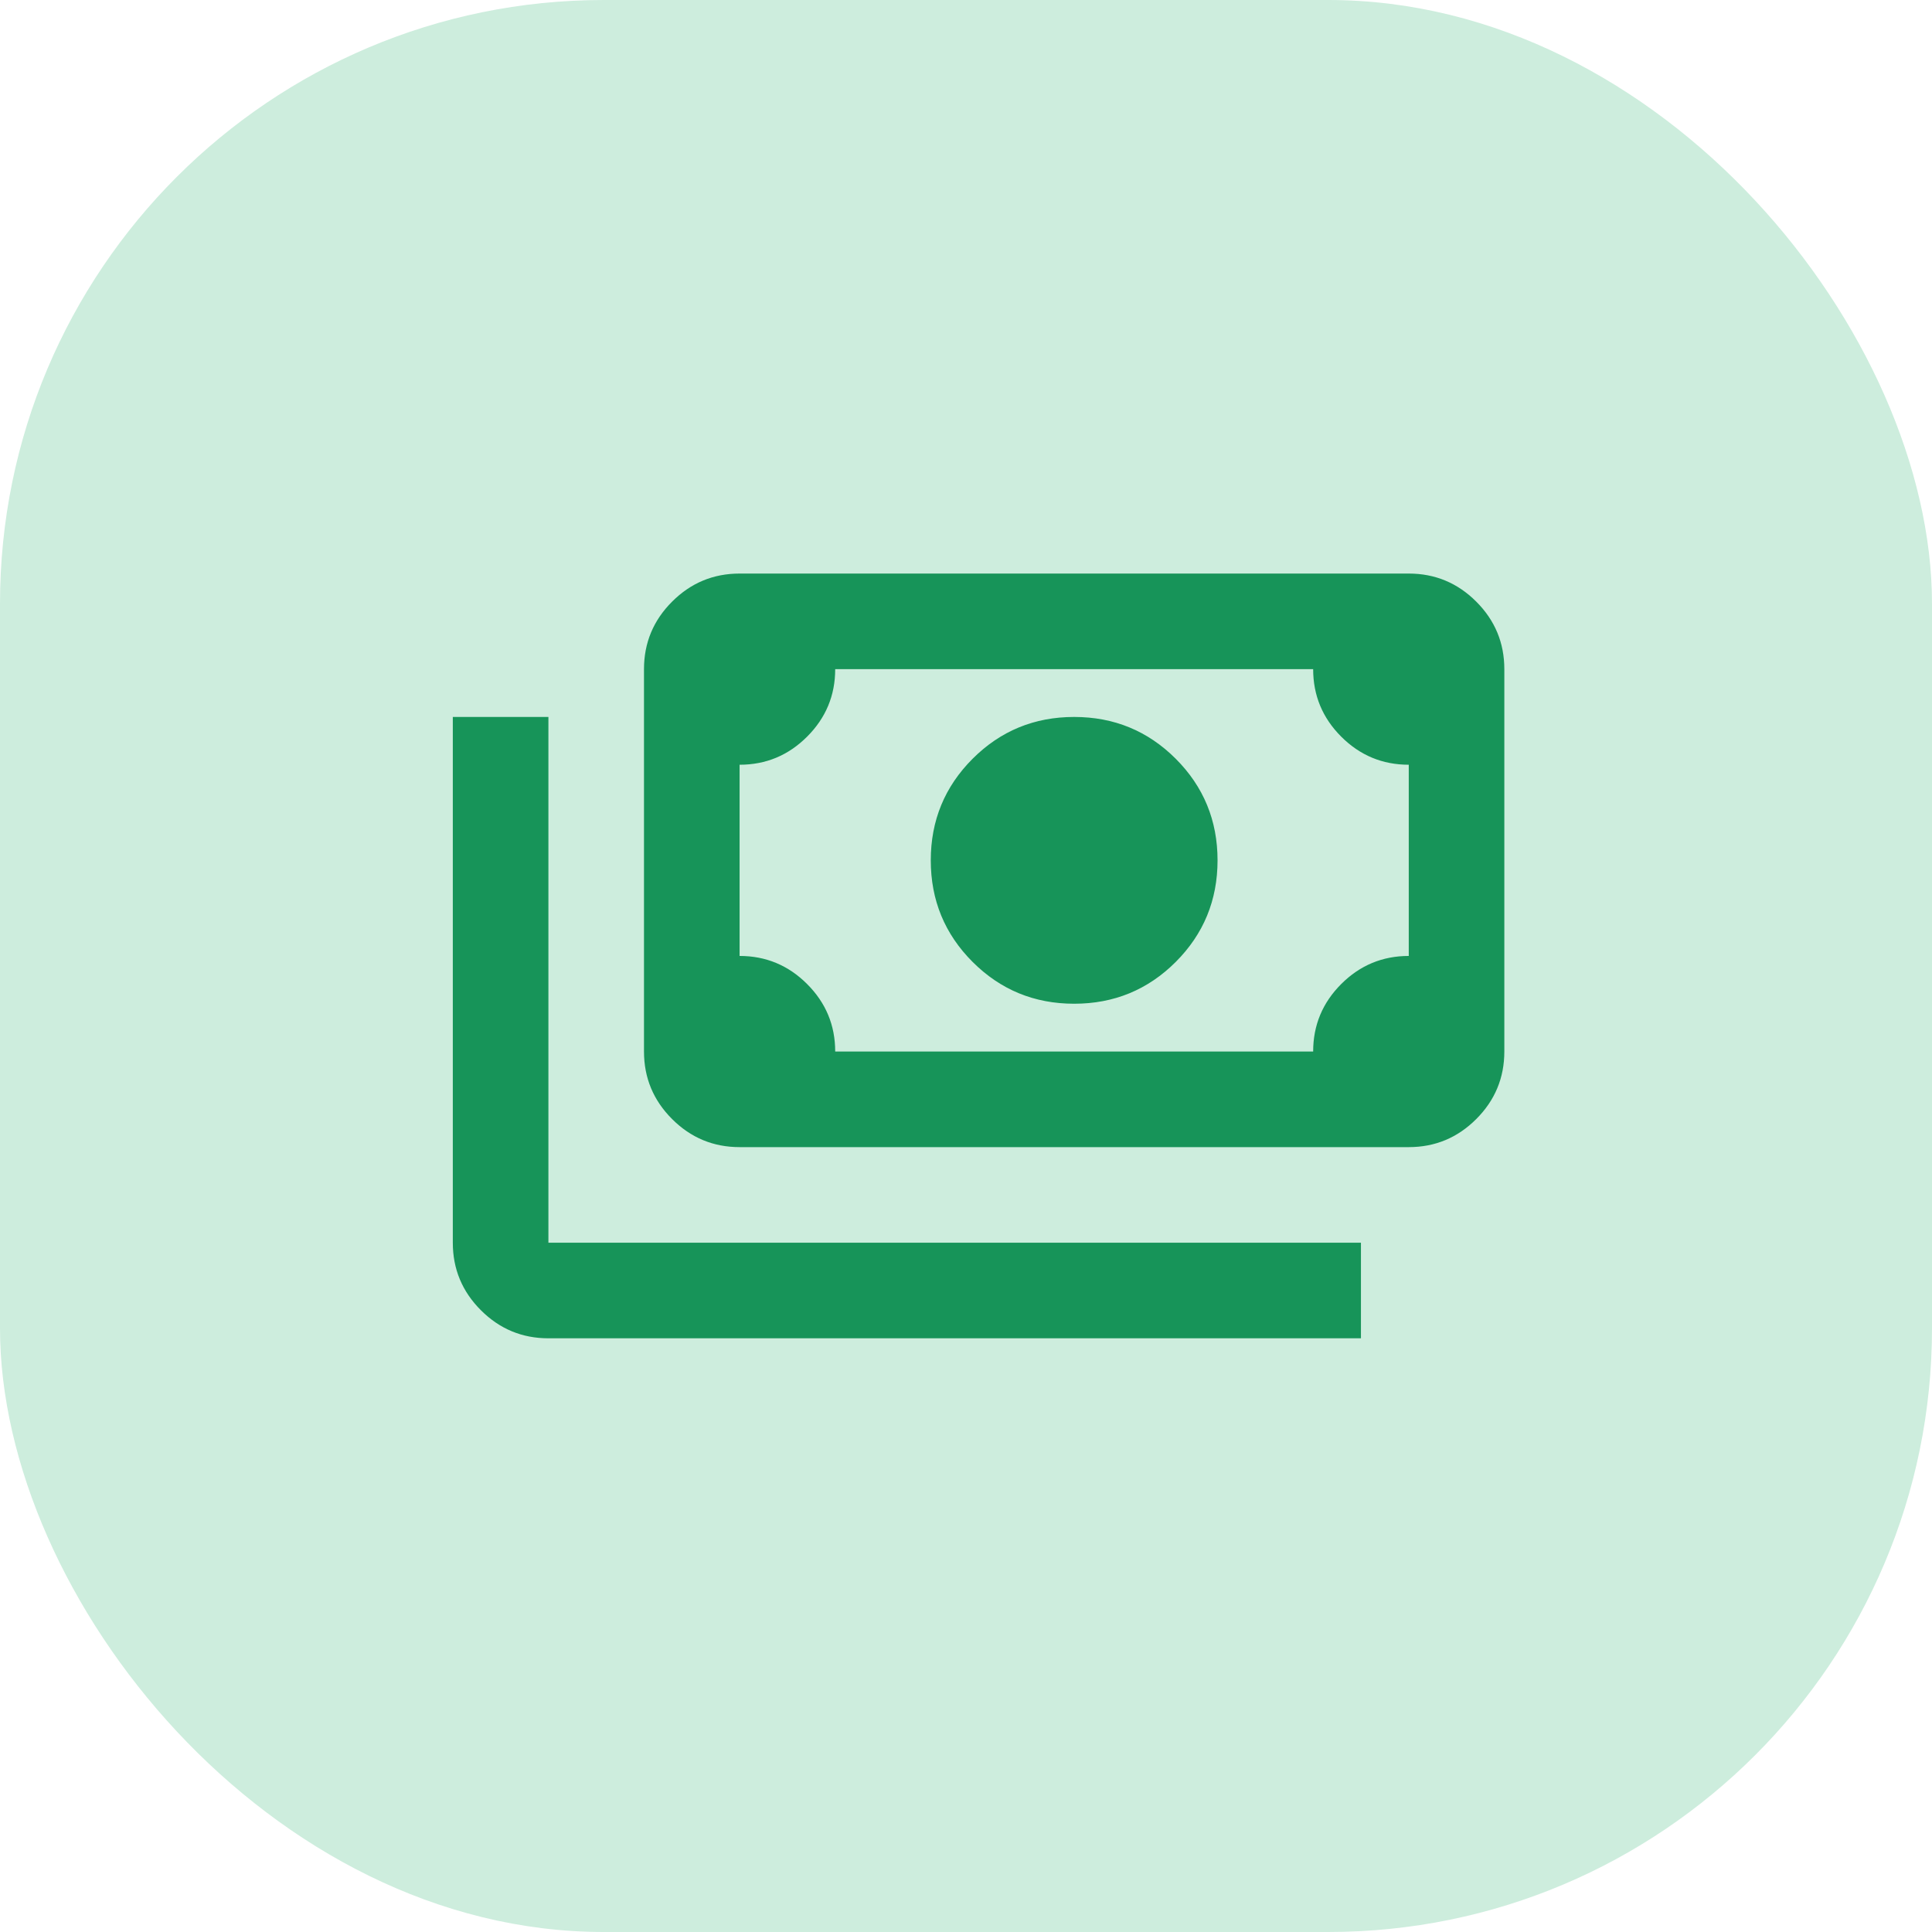 <?xml version="1.0" encoding="utf-8"?>
<svg xmlns="http://www.w3.org/2000/svg" fill="none" height="100%" overflow="visible" preserveAspectRatio="none" style="display: block;" viewBox="0 0 64 64" width="100%">
<g id="Icon">
<rect fill="#CDEDDD" height="64" rx="20" width="64"/>
<g id="payments">
<g id="Bounding box">
</g>
<path d="M35.583 33.25C34.264 33.25 33.142 32.788 32.219 31.865C31.295 30.941 30.833 29.819 30.833 28.5C30.833 27.181 31.295 26.059 32.219 25.135C33.142 24.212 34.264 23.75 35.583 23.75C36.903 23.75 38.024 24.212 38.948 25.135C39.871 26.059 40.333 27.181 40.333 28.5C40.333 29.819 39.871 30.941 38.948 31.865C38.024 32.788 36.903 33.25 35.583 33.25ZM24.5 38C23.629 38 22.884 37.69 22.264 37.07C21.643 36.45 21.333 35.704 21.333 34.833V22.167C21.333 21.296 21.643 20.55 22.264 19.93C22.884 19.31 23.629 19 24.5 19H46.667C47.538 19 48.283 19.31 48.903 19.93C49.523 20.55 49.833 21.296 49.833 22.167V34.833C49.833 35.704 49.523 36.45 48.903 37.07C48.283 37.69 47.538 38 46.667 38H24.5ZM27.667 34.833H43.5C43.5 33.962 43.81 33.217 44.43 32.597C45.05 31.977 45.796 31.667 46.667 31.667V25.333C45.796 25.333 45.05 25.023 44.43 24.403C43.81 23.783 43.5 23.038 43.5 22.167H27.667C27.667 23.038 27.357 23.783 26.736 24.403C26.116 25.023 25.371 25.333 24.5 25.333V31.667C25.371 31.667 26.116 31.977 26.736 32.597C27.357 33.217 27.667 33.962 27.667 34.833ZM45.083 44.333H18.167C17.296 44.333 16.55 44.023 15.93 43.403C15.31 42.783 15 42.038 15 41.167V23.75H18.167V41.167H45.083V44.333Z" fill="#179459" id="payments_2"/>
</g>
</g>
</svg>
